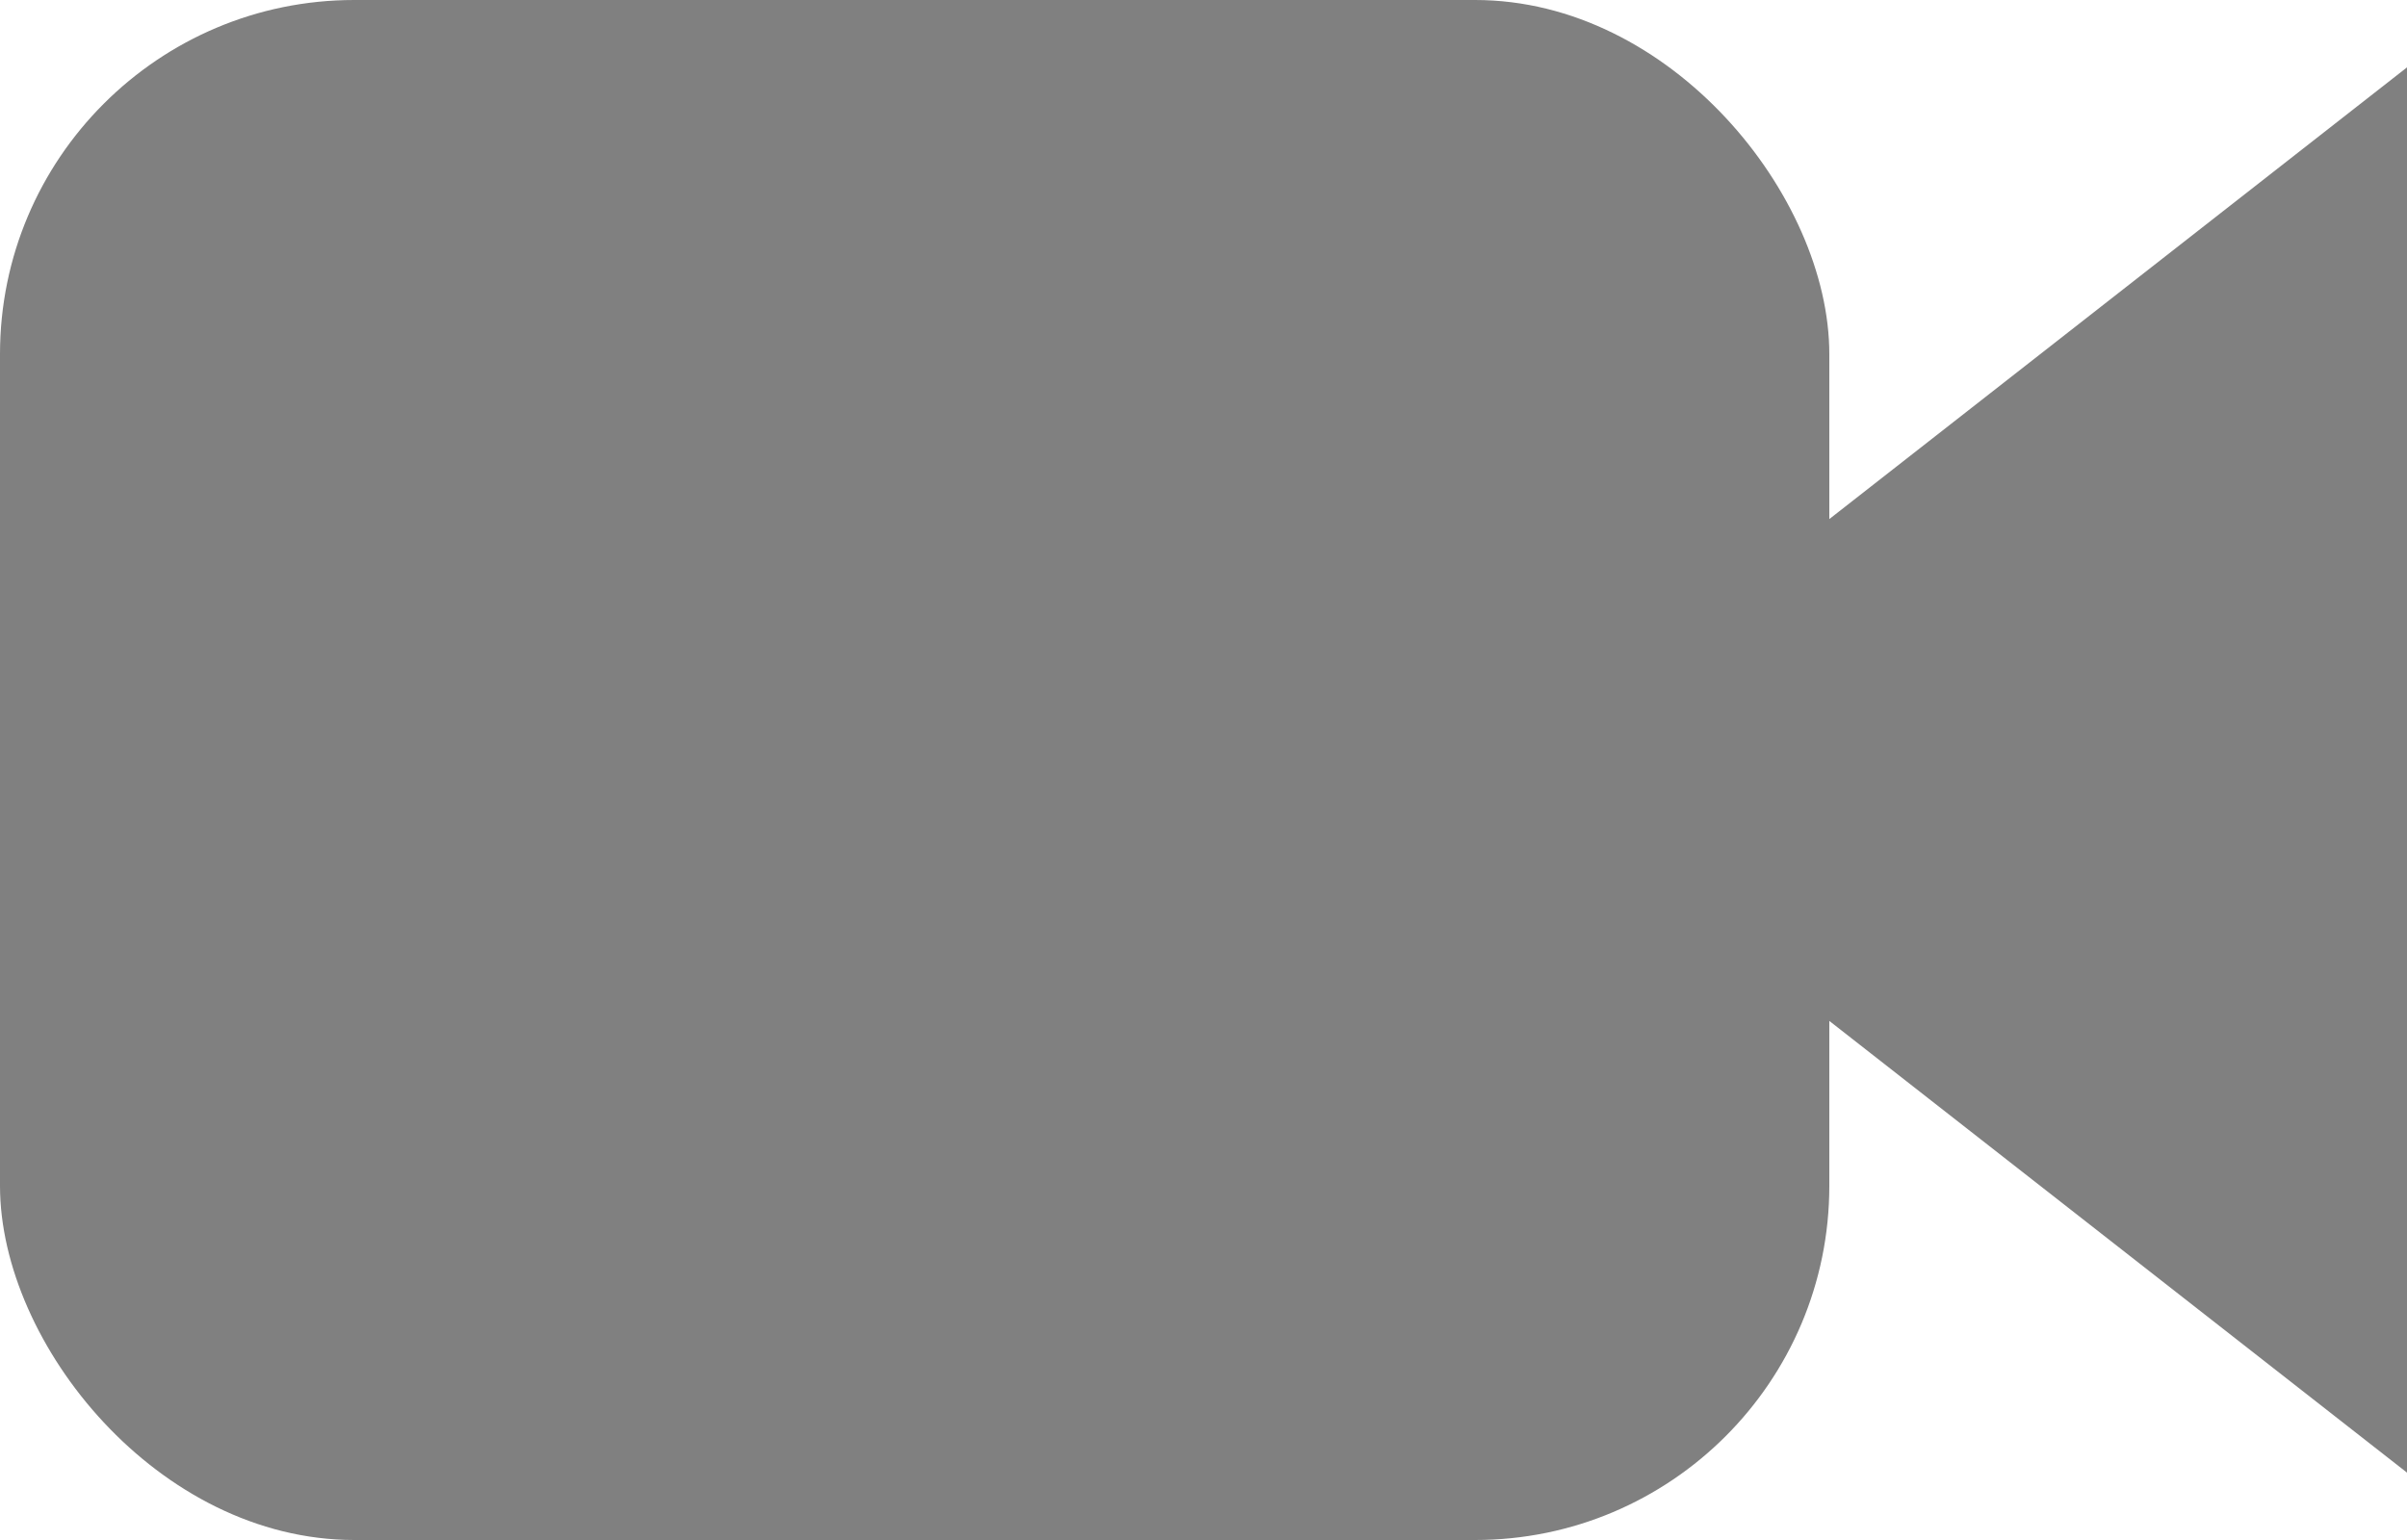 <?xml version="1.0" encoding="UTF-8" standalone="no"?>
<!-- Created with Inkscape (http://www.inkscape.org/) -->

<svg
   xmlns:dc="http://purl.org/dc/elements/1.1/"
   xmlns:cc="http://creativecommons.org/ns#"
   xmlns:rdf="http://www.w3.org/1999/02/22-rdf-syntax-ns#"
   xmlns:svg="http://www.w3.org/2000/svg"
   xmlns="http://www.w3.org/2000/svg"
   version="1.1"
   width="250"
   height="160"
   id="svg4009">
  <defs
     id="defs4011" />
  <g
     transform="translate(0,-892.362)"
     id="layer1">
    <rect
       width="190"
       height="160"
       ry="36.793"
       x="0"
       y="892.362"
       id="rect4017"
       style="fill:#000000;fill-opacity:0.498;fill-rule:nonzero" />
    <path
       d="m 190,998.433 0,-52.142 60,-46.929 0,146 z"
       id="path4028"
       style="fill:#000000;fill-opacity:0.498;stroke:#000000;stroke-width:0;stroke-linecap:butt;stroke-linejoin:miter;stroke-miterlimit:4;stroke-opacity:0.498;stroke-dasharray:none" />
  </g>
</svg>
